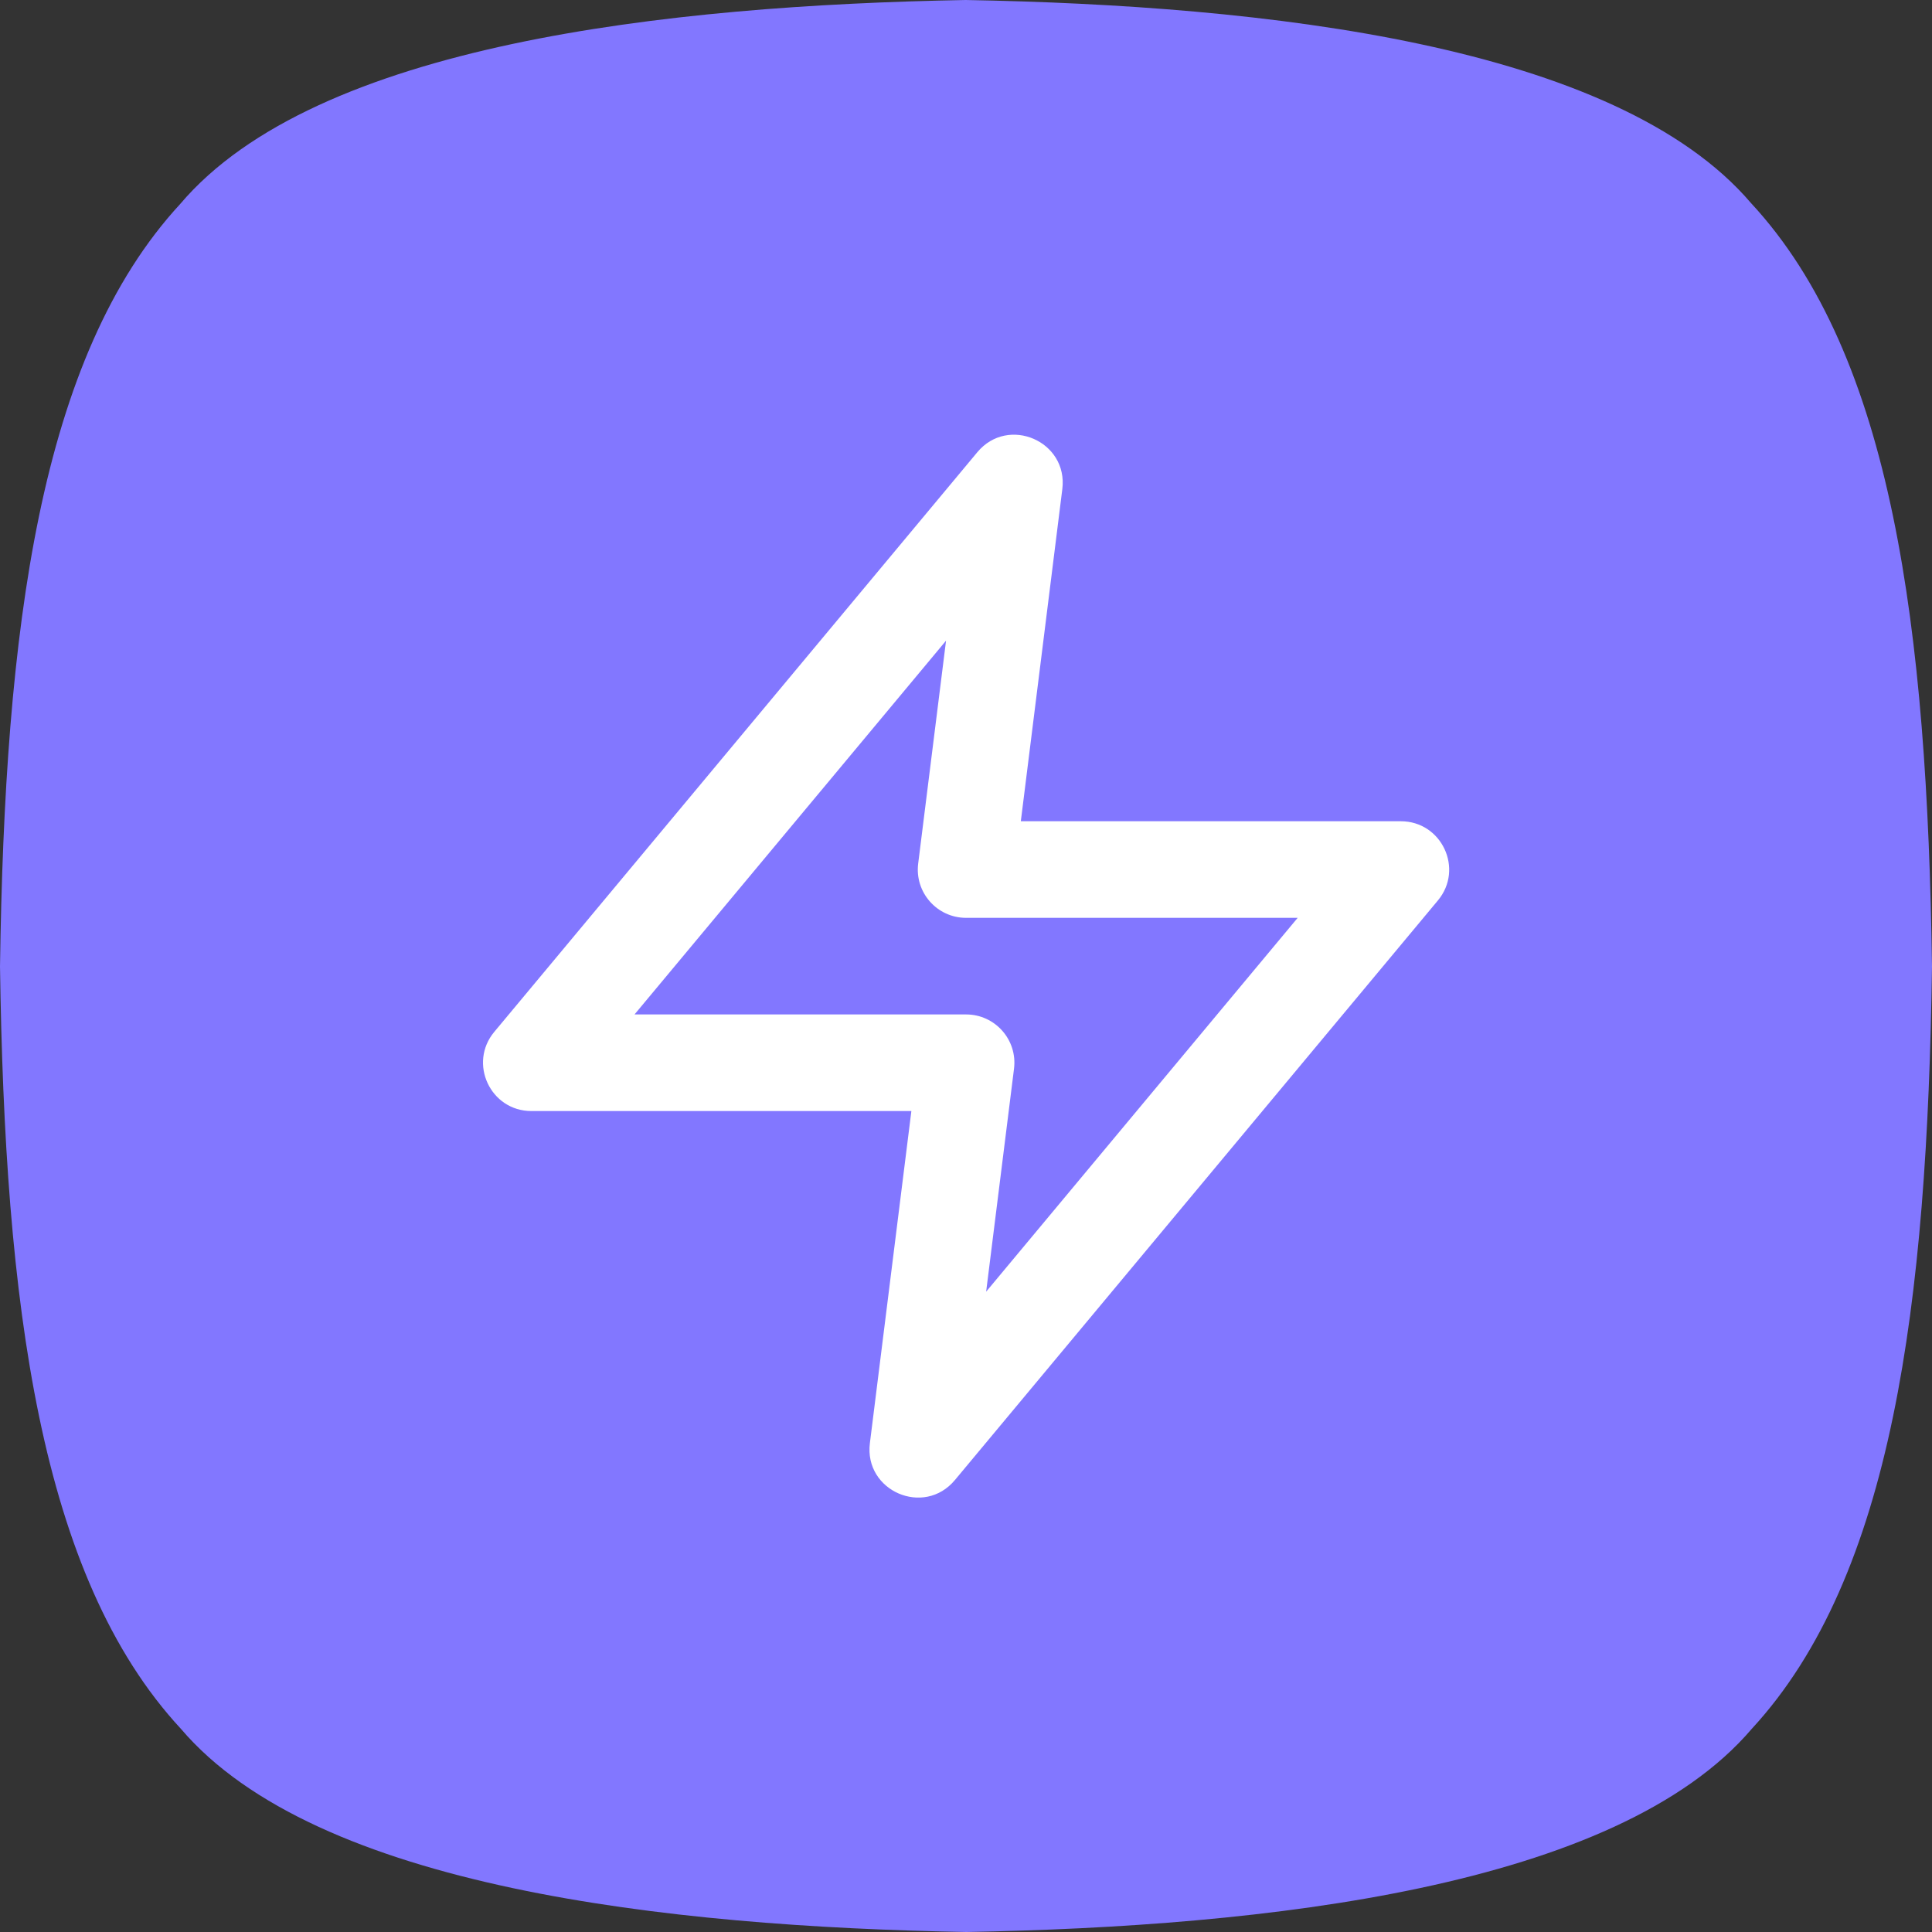 <svg width="40" height="40" viewBox="0 0 40 40" fill="none" xmlns="http://www.w3.org/2000/svg"><rect x="0" y="0" width="40" height="40" fill="#333333" stroke="none"/><path d="M19.993 0C26.187 0.112 33.45 0.915 36.255 4.207C39.188 7.37 39.901 13.023 40 20.008C39.901 26.993 39.188 32.629 36.269 35.793C33.464 39.085 26.201 39.888 20.007 40C13.813 39.888 6.55 39.085 3.745 35.793C0.812 32.629 0.1 26.977 0 20.008C0.1 13.023 0.812 7.387 3.731 4.223C6.536 0.915 13.813 0.112 19.993 0Z" fill="#8277FF"/><path fill-rule="evenodd" clip-rule="evenodd" d="M11.002 23.003H18.869L18.01 29.879C17.886 30.87 19.131 31.41 19.77 30.643L29.77 18.643C30.313 17.992 29.85 17.003 29.002 17.003H21.135L21.994 10.127C22.118 9.136 20.873 8.596 20.234 9.363L10.234 21.363C9.691 22.014 10.154 23.003 11.002 23.003ZM20.002 21.003H13.137L19.587 13.264L19.01 17.879C18.935 18.476 19.4 19.003 20.002 19.003H26.867L20.417 26.743L20.994 22.127C21.069 21.53 20.603 21.003 20.002 21.003Z" fill="white"/></svg>
